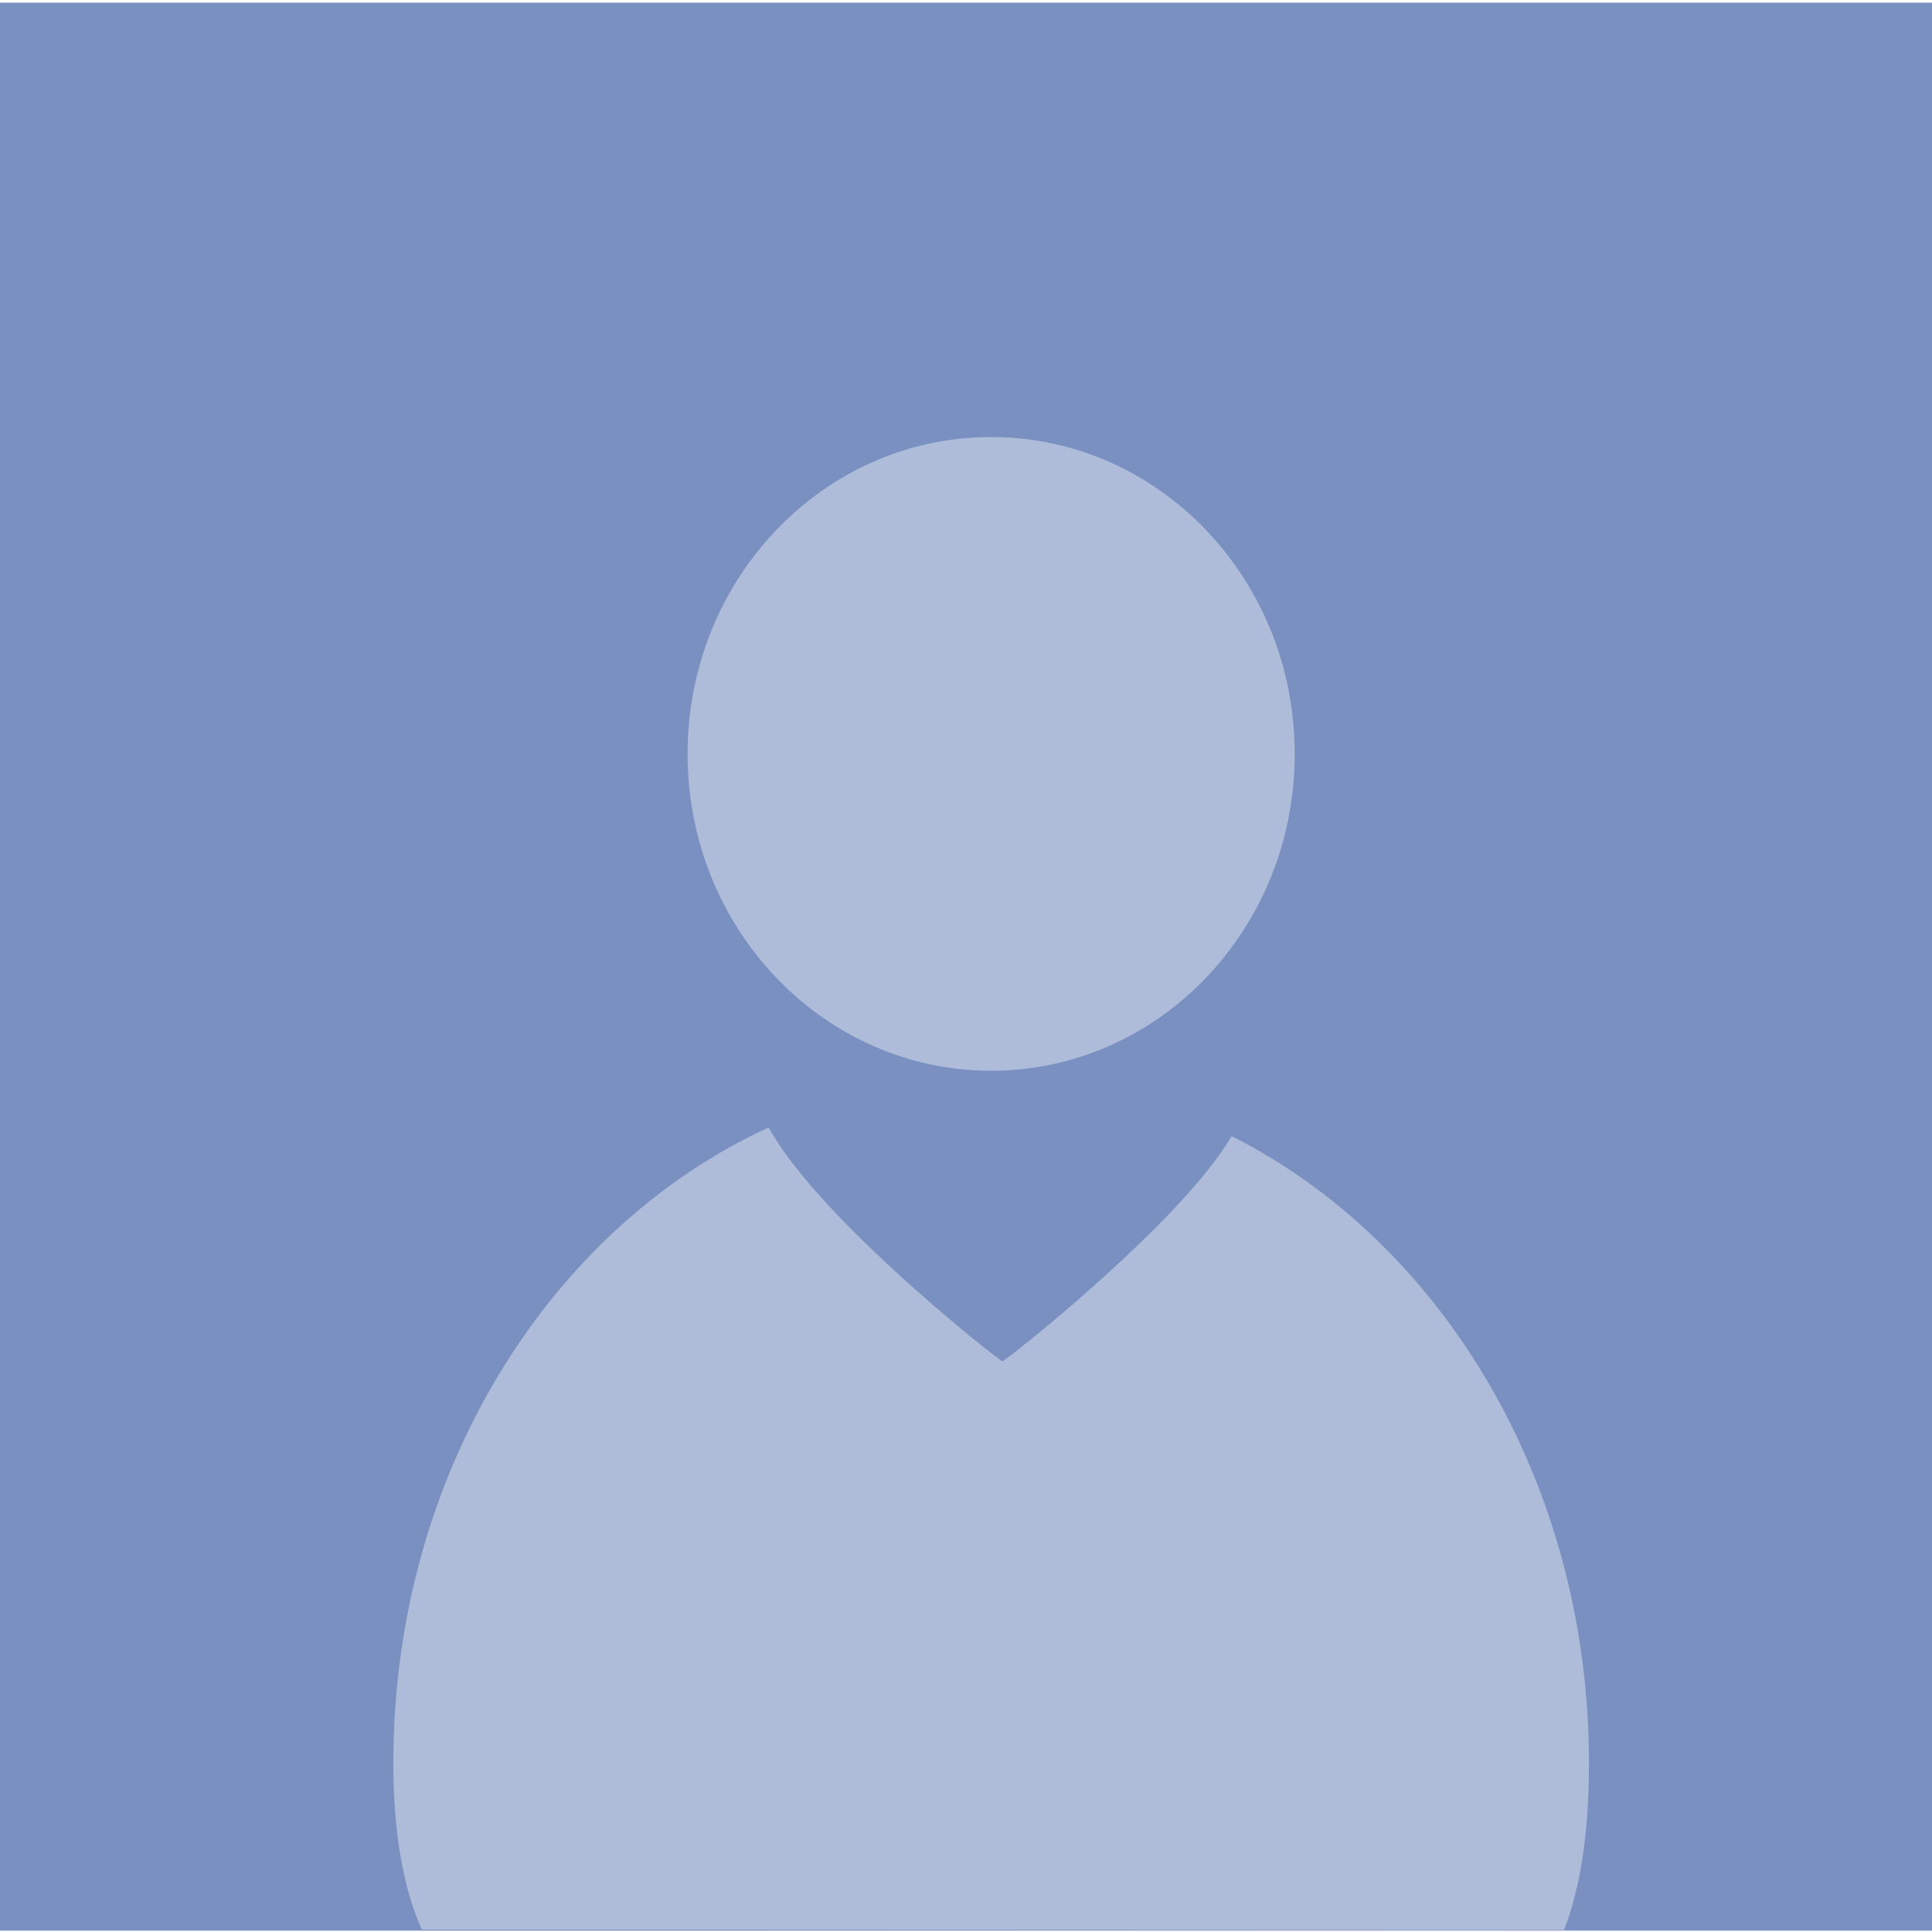 <?xml version="1.0" encoding="UTF-8"?>
<svg id="Ebene_1" data-name="Ebene 1" xmlns="http://www.w3.org/2000/svg" viewBox="0 0 283.46 283.46">
  <defs>
    <style>
      .cls-1 {
        fill: #7990c0;
      }

      .cls-2 {
        fill: #aebcda;
      }
    </style>
  </defs>
  <rect class="cls-1" x="0" y=".39" width="283.49" height="282.87"/>
  <path class="cls-2" d="M233.13,258.66c0-41.1-21.56-76.41-52.43-91.97-7.34,12.62-33.2,33.03-33.62,33.03s-27.06-20.97-34.3-34.3c-32.27,14.83-55.07,50.97-55.07,93.23,0,10.36,1.47,18.34,4.18,24.46l167.57.07c2.4-6.13,3.67-14.13,3.67-24.53"/>
  <path class="cls-2" d="M145.42,157.1c24.6,0,44.54-20.81,44.54-46.49s-19.94-46.49-44.54-46.49-44.54,20.81-44.54,46.49,19.94,46.49,44.54,46.49"/>
</svg>